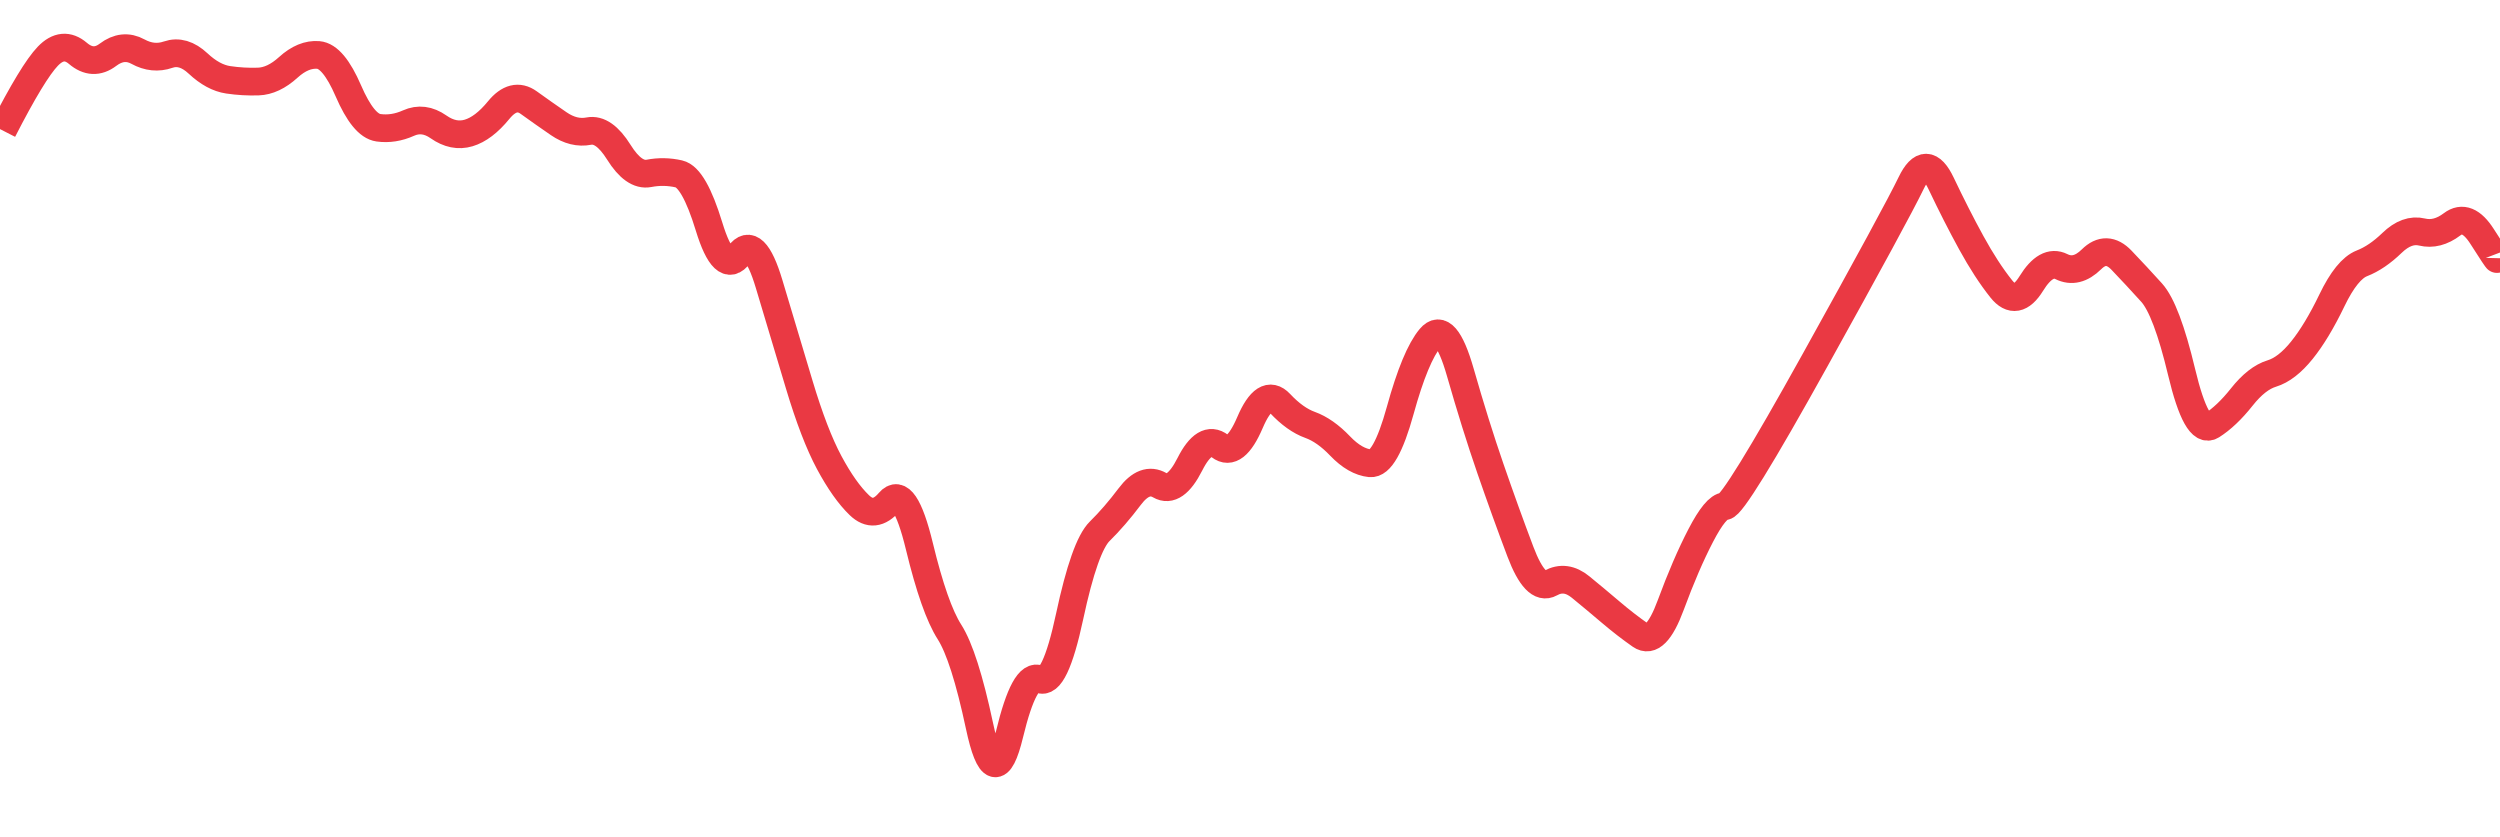 
    <svg width="902" height="302" viewBox="0 0 902 302" xmlns="http://www.w3.org/2000/svg">
      <g>
        <path d="M 1 47.09 Q 11.843 25.913, 17.265 20.275 Q 22.686 14.636, 28.108 19.253 Q 33.53 23.87, 38.951 19.765 Q 44.373 15.66, 49.794 18.63 Q 55.216 21.601, 60.638 19.724 Q 66.059 17.847, 71.481 22.918 Q 76.902 27.989, 82.324 28.793 Q 87.746 29.597, 93.167 29.418 Q 98.589 29.24, 104.01 24.313 Q 109.432 19.385, 114.854 19.83 Q 120.275 20.276, 125.697 32.805 Q 131.118 45.335, 136.54 46.093 Q 141.961 46.85, 147.383 44.413 Q 152.805 41.976, 158.226 45.783 Q 163.648 49.589, 169.07 47.98 Q 174.491 46.371, 179.913 39.739 Q 185.334 33.107, 190.756 37.014 Q 196.177 40.922, 201.599 44.638 Q 207.021 48.355, 212.442 47.307 Q 217.864 46.258, 223.285 54.93 Q 228.707 63.603, 234.129 62.554 Q 239.55 61.506, 244.972 62.745 Q 250.393 63.984, 255.815 81.709 Q 261.237 99.435, 266.658 91.906 Q 272.08 84.378, 277.501 102.484 Q 282.923 120.591, 288.345 138.698 Q 293.766 156.805, 299.188 166.906 Q 304.609 177.008, 310.031 182.249 Q 315.453 187.491, 320.874 181.106 Q 326.296 174.721, 331.717 197.116 Q 337.139 219.511, 342.561 227.993 Q 347.982 236.474, 353.404 261.919 Q 358.825 287.364, 364.247 264.873 Q 369.669 242.383, 375.09 245.051 Q 380.512 247.719, 385.933 222.37 Q 391.355 197.021, 396.777 191.684 Q 402.198 186.347, 407.62 179.143 Q 413.041 171.939, 418.463 175.086 Q 423.884 178.233, 429.306 167.505 Q 434.728 156.778, 440.149 160.958 Q 445.571 165.137, 450.992 152.458 Q 456.414 139.778, 461.836 145.567 Q 467.257 151.355, 472.679 153.308 Q 478.1 155.261, 483.522 160.929 Q 488.944 166.597, 494.365 167.157 Q 499.787 167.717, 505.208 148.067 Q 510.63 128.416, 516.052 121.911 Q 521.473 115.406, 526.895 134.378 Q 532.316 153.35, 537.738 169.054 Q 543.16 184.759, 548.581 199.089 Q 554.003 213.419, 559.424 210.39 Q 564.846 207.361, 570.268 211.795 Q 575.689 216.229, 581.111 220.842 Q 586.532 225.455, 591.954 229.24 Q 597.376 233.025, 602.797 218.321 Q 608.219 203.617, 613.64 193.179 Q 619.062 182.741, 622.372 182.623 Q 625.681 182.505, 654.901 129.89 Q 684.121 77.275, 689.543 66.049 Q 694.964 54.822, 700.386 66.243 Q 705.807 77.663, 711.229 87.557 Q 716.651 97.451, 722.072 104.248 Q 727.494 111.045, 732.915 102.263 Q 738.337 93.481, 743.759 96.194 Q 749.18 98.906, 754.602 93.565 Q 760.023 88.224, 765.445 93.891 Q 770.867 99.558, 776.288 105.557 Q 781.71 111.557, 787.131 134.265 Q 792.553 156.974, 797.975 153.546 Q 803.396 150.118, 808.818 143.27 Q 814.239 136.421, 819.661 134.766 Q 825.083 133.111, 830.504 126.38 Q 835.926 119.648, 841.347 108.384 Q 846.769 97.12, 852.191 95.005 Q 857.612 92.891, 863.034 87.649 Q 868.455 82.408, 873.877 83.719 Q 879.299 85.03, 884.72 80.929 Q 890.142 76.828, 895.563 85.353 Q 900.985 93.878, 900.992 93.512 T 901 93.145" fill="none" stroke="#EA3943" stroke-width="10"/>
        <!-- Add axes, labels, and other visuals as needed -->
      </g>
    </svg>
  